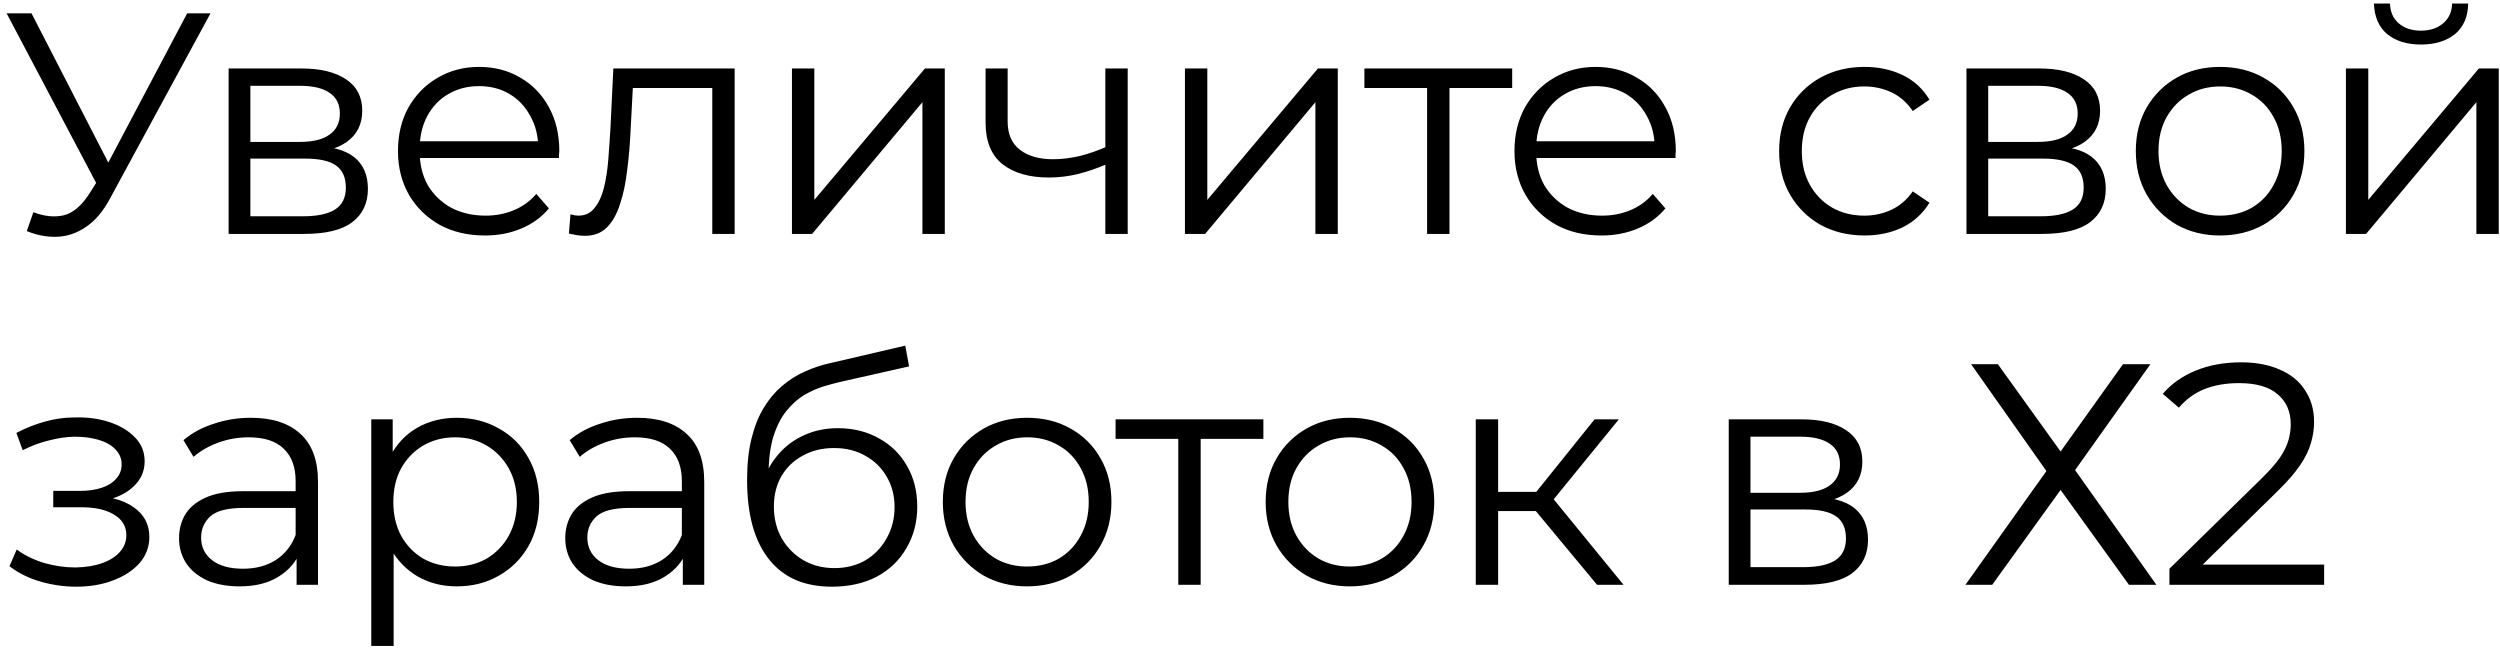 <?xml version="1.0" encoding="UTF-8"?> <svg xmlns="http://www.w3.org/2000/svg" width="342" height="89" viewBox="0 0 342 89" fill="none"><path d="M4.569 29.026C6.035 29.6 7.415 29.744 8.708 29.457C10.001 29.14 11.194 28.12 12.286 26.396L13.752 24.068L14.053 23.68L25.606 1.824H28.796L15.088 27.086C14.168 28.839 13.076 30.146 11.812 31.009C10.576 31.871 9.254 32.331 7.846 32.388C6.466 32.446 5.072 32.187 3.664 31.612L4.569 29.026ZM13.967 26.568L0.905 1.824H4.311L15.691 23.939L13.967 26.568ZM31.276 32V9.368H41.278C43.835 9.368 45.847 9.857 47.313 10.834C48.807 11.811 49.554 13.248 49.554 15.145C49.554 16.984 48.85 18.407 47.442 19.412C46.034 20.39 44.18 20.878 41.881 20.878L42.485 19.973C45.186 19.973 47.169 20.476 48.434 21.482C49.698 22.487 50.33 23.939 50.33 25.835C50.33 27.79 49.612 29.313 48.175 30.405C46.767 31.468 44.568 32 41.579 32H31.276ZM34.251 29.586H41.45C43.376 29.586 44.827 29.284 45.804 28.681C46.81 28.048 47.313 27.043 47.313 25.663C47.313 24.284 46.867 23.278 45.976 22.645C45.086 22.013 43.677 21.697 41.752 21.697H34.251V29.586ZM34.251 19.412H41.062C42.815 19.412 44.151 19.082 45.071 18.421C46.02 17.76 46.494 16.797 46.494 15.533C46.494 14.268 46.02 13.32 45.071 12.688C44.151 12.055 42.815 11.739 41.062 11.739H34.251V19.412ZM66.341 32.215C63.984 32.215 61.915 31.727 60.133 30.75C58.351 29.744 56.957 28.379 55.952 26.655C54.946 24.901 54.443 22.904 54.443 20.663C54.443 18.421 54.917 16.438 55.865 14.714C56.843 12.989 58.164 11.639 59.831 10.661C61.527 9.656 63.424 9.153 65.522 9.153C67.648 9.153 69.531 9.641 71.169 10.618C72.836 11.567 74.143 12.917 75.092 14.67C76.04 16.395 76.514 18.392 76.514 20.663C76.514 20.806 76.5 20.964 76.471 21.137C76.471 21.28 76.471 21.439 76.471 21.611H56.771V19.326H74.833L73.626 20.231C73.626 18.593 73.267 17.142 72.548 15.877C71.859 14.584 70.91 13.578 69.703 12.86C68.496 12.141 67.102 11.782 65.522 11.782C63.97 11.782 62.576 12.141 61.34 12.86C60.104 13.578 59.142 14.584 58.452 15.877C57.762 17.171 57.417 18.651 57.417 20.318V20.792C57.417 22.516 57.791 24.039 58.538 25.361C59.314 26.655 60.377 27.675 61.728 28.422C63.108 29.14 64.674 29.5 66.427 29.5C67.806 29.5 69.085 29.255 70.264 28.767C71.471 28.278 72.505 27.531 73.367 26.525L75.092 28.508C74.086 29.715 72.821 30.635 71.298 31.267C69.804 31.899 68.151 32.215 66.341 32.215ZM77.826 31.957L78.041 29.327C78.242 29.356 78.429 29.399 78.602 29.457C78.803 29.485 78.975 29.5 79.119 29.5C80.039 29.5 80.771 29.155 81.317 28.465C81.892 27.775 82.323 26.856 82.611 25.706C82.898 24.557 83.099 23.263 83.214 21.826C83.329 20.361 83.43 18.895 83.516 17.429L83.904 9.368H100.501V32H97.44V11.136L98.216 12.041H85.887L86.62 11.092L86.275 17.645C86.189 19.599 86.031 21.467 85.801 23.249C85.6 25.031 85.269 26.597 84.809 27.948C84.378 29.299 83.775 30.362 82.999 31.138C82.223 31.885 81.231 32.259 80.024 32.259C79.679 32.259 79.32 32.23 78.947 32.172C78.602 32.115 78.228 32.043 77.826 31.957ZM108.339 32V9.368H111.4V27.344L126.531 9.368H129.247V32H126.186V13.981L111.098 32H108.339ZM151.468 22.43C150.146 23.005 148.81 23.465 147.459 23.809C146.137 24.125 144.815 24.284 143.493 24.284C140.82 24.284 138.708 23.68 137.156 22.473C135.604 21.237 134.828 19.34 134.828 16.783V9.368H137.846V16.61C137.846 18.335 138.406 19.628 139.527 20.49C140.648 21.352 142.157 21.783 144.054 21.783C145.203 21.783 146.41 21.64 147.675 21.352C148.939 21.036 150.218 20.591 151.511 20.016L151.468 22.43ZM151.21 32V9.368H154.27V32H151.21ZM162.1 32V9.368H165.161V27.344L180.292 9.368H183.008V32H179.947V13.981L164.859 32H162.1ZM195.228 32V11.222L196.004 12.041H186.649V9.368H206.867V12.041H197.513L198.289 11.222V32H195.228ZM219.077 32.215C216.721 32.215 214.651 31.727 212.87 30.75C211.088 29.744 209.694 28.379 208.688 26.655C207.682 24.901 207.179 22.904 207.179 20.663C207.179 18.421 207.654 16.438 208.602 14.714C209.579 12.989 210.901 11.639 212.568 10.661C214.263 9.656 216.16 9.153 218.258 9.153C220.385 9.153 222.267 9.641 223.905 10.618C225.572 11.567 226.88 12.917 227.828 14.67C228.777 16.395 229.251 18.392 229.251 20.663C229.251 20.806 229.236 20.964 229.208 21.137C229.208 21.28 229.208 21.439 229.208 21.611H209.507V19.326H227.57L226.363 20.231C226.363 18.593 226.003 17.142 225.285 15.877C224.595 14.584 223.647 13.578 222.44 12.86C221.233 12.141 219.839 11.782 218.258 11.782C216.706 11.782 215.312 12.141 214.077 12.86C212.841 13.578 211.878 14.584 211.188 15.877C210.499 17.171 210.154 18.651 210.154 20.318V20.792C210.154 22.516 210.527 24.039 211.275 25.361C212.051 26.655 213.114 27.675 214.465 28.422C215.844 29.14 217.41 29.5 219.163 29.5C220.543 29.5 221.822 29.255 223 28.767C224.207 28.278 225.242 27.531 226.104 26.525L227.828 28.508C226.822 29.715 225.558 30.635 224.035 31.267C222.54 31.899 220.888 32.215 219.077 32.215ZM255.068 32.215C252.826 32.215 250.814 31.727 249.032 30.75C247.279 29.744 245.9 28.379 244.894 26.655C243.888 24.901 243.385 22.904 243.385 20.663C243.385 18.392 243.888 16.395 244.894 14.67C245.9 12.946 247.279 11.595 249.032 10.618C250.814 9.641 252.826 9.153 255.068 9.153C256.993 9.153 258.732 9.526 260.284 10.273C261.836 11.021 263.057 12.141 263.948 13.636L261.663 15.188C260.887 14.038 259.925 13.19 258.775 12.644C257.625 12.098 256.375 11.825 255.025 11.825C253.415 11.825 251.964 12.199 250.671 12.946C249.377 13.665 248.357 14.685 247.61 16.007C246.863 17.329 246.489 18.881 246.489 20.663C246.489 22.444 246.863 23.996 247.61 25.318C248.357 26.64 249.377 27.675 250.671 28.422C251.964 29.14 253.415 29.5 255.025 29.5C256.375 29.5 257.625 29.227 258.775 28.681C259.925 28.135 260.887 27.301 261.663 26.18L263.948 27.732C263.057 29.198 261.836 30.319 260.284 31.095C258.732 31.842 256.993 32.215 255.068 32.215ZM269.012 32V9.368H279.013C281.571 9.368 283.583 9.857 285.048 10.834C286.543 11.811 287.29 13.248 287.29 15.145C287.29 16.984 286.586 18.407 285.178 19.412C283.77 20.39 281.916 20.878 279.617 20.878L280.22 19.973C282.922 19.973 284.905 20.476 286.169 21.482C287.434 22.487 288.066 23.939 288.066 25.835C288.066 27.79 287.348 29.313 285.911 30.405C284.502 31.468 282.304 32 279.315 32H269.012ZM271.987 29.586H279.186C281.111 29.586 282.563 29.284 283.54 28.681C284.546 28.048 285.048 27.043 285.048 25.663C285.048 24.284 284.603 23.278 283.712 22.645C282.821 22.013 281.413 21.697 279.488 21.697H271.987V29.586ZM271.987 19.412H278.798C280.551 19.412 281.887 19.082 282.807 18.421C283.755 17.76 284.229 16.797 284.229 15.533C284.229 14.268 283.755 13.32 282.807 12.688C281.887 12.055 280.551 11.739 278.798 11.739H271.987V19.412ZM303.688 32.215C301.504 32.215 299.536 31.727 297.783 30.75C296.058 29.744 294.693 28.379 293.687 26.655C292.681 24.901 292.179 22.904 292.179 20.663C292.179 18.392 292.681 16.395 293.687 14.67C294.693 12.946 296.058 11.595 297.783 10.618C299.507 9.641 301.476 9.153 303.688 9.153C305.93 9.153 307.913 9.641 309.637 10.618C311.39 11.595 312.756 12.946 313.733 14.67C314.739 16.395 315.241 18.392 315.241 20.663C315.241 22.904 314.739 24.901 313.733 26.655C312.756 28.379 311.39 29.744 309.637 30.75C307.884 31.727 305.901 32.215 303.688 32.215ZM303.688 29.5C305.327 29.5 306.778 29.14 308.042 28.422C309.307 27.675 310.298 26.64 311.017 25.318C311.764 23.968 312.138 22.416 312.138 20.663C312.138 18.881 311.764 17.329 311.017 16.007C310.298 14.685 309.307 13.665 308.042 12.946C306.778 12.199 305.341 11.825 303.732 11.825C302.122 11.825 300.685 12.199 299.421 12.946C298.156 13.665 297.15 14.685 296.403 16.007C295.656 17.329 295.282 18.881 295.282 20.663C295.282 22.416 295.656 23.968 296.403 25.318C297.15 26.64 298.156 27.675 299.421 28.422C300.685 29.14 302.108 29.5 303.688 29.5ZM320.921 32V9.368H323.981V27.344L339.112 9.368H341.828V32H338.768V13.981L323.68 32H320.921ZM331.18 6.092C329.284 6.092 327.746 5.618 326.568 4.669C325.418 3.692 324.815 2.298 324.757 0.488H326.956C326.985 1.637 327.387 2.543 328.163 3.204C328.939 3.865 329.945 4.195 331.18 4.195C332.416 4.195 333.422 3.865 334.198 3.204C335.003 2.543 335.419 1.637 335.448 0.488H337.647C337.618 2.298 337.014 3.692 335.836 4.669C334.658 5.618 333.106 6.092 331.18 6.092ZM10.432 80.259C8.794 80.259 7.17 80.029 5.561 79.569C3.952 79.109 2.529 78.405 1.293 77.457L2.285 75.172C3.377 75.977 4.641 76.594 6.078 77.025C7.515 77.428 8.938 77.629 10.346 77.629C11.754 77.6 12.976 77.399 14.01 77.025C15.045 76.652 15.85 76.135 16.424 75.474C16.999 74.813 17.286 74.065 17.286 73.232C17.286 72.025 16.74 71.091 15.648 70.43C14.556 69.74 13.062 69.395 11.165 69.395H7.285V67.154H10.95C12.07 67.154 13.062 67.01 13.924 66.723C14.786 66.435 15.447 66.019 15.907 65.472C16.395 64.927 16.64 64.28 16.64 63.533C16.64 62.728 16.352 62.038 15.778 61.463C15.232 60.889 14.47 60.458 13.493 60.17C12.516 59.883 11.409 59.739 10.174 59.739C9.053 59.768 7.889 59.94 6.682 60.256C5.475 60.544 4.282 60.989 3.104 61.593L2.242 59.222C3.564 58.532 4.871 58.015 6.164 57.67C7.486 57.296 8.808 57.109 10.13 57.109C11.941 57.052 13.565 57.267 15.002 57.756C16.467 58.245 17.631 58.949 18.494 59.868C19.356 60.759 19.787 61.837 19.787 63.102C19.787 64.222 19.442 65.2 18.752 66.033C18.062 66.866 17.143 67.513 15.993 67.973C14.844 68.433 13.536 68.662 12.07 68.662L12.2 67.843C14.786 67.843 16.798 68.346 18.235 69.352C19.701 70.358 20.433 71.723 20.433 73.448C20.433 74.798 19.988 75.991 19.097 77.025C18.206 78.031 16.999 78.822 15.476 79.397C13.982 79.971 12.3 80.259 10.432 80.259ZM40.573 80V74.999L40.443 74.18V65.817C40.443 63.892 39.897 62.412 38.805 61.377C37.742 60.343 36.147 59.825 34.02 59.825C32.554 59.825 31.161 60.07 29.839 60.558C28.517 61.047 27.396 61.693 26.476 62.498L25.097 60.213C26.246 59.236 27.626 58.489 29.235 57.972C30.845 57.426 32.54 57.153 34.322 57.153C37.253 57.153 39.509 57.885 41.09 59.351C42.699 60.788 43.504 62.987 43.504 65.947V80H40.573ZM32.77 80.216C31.075 80.216 29.594 79.942 28.33 79.397C27.094 78.822 26.146 78.046 25.485 77.069C24.824 76.063 24.493 74.913 24.493 73.62C24.493 72.442 24.766 71.378 25.312 70.43C25.887 69.453 26.807 68.677 28.071 68.102C29.364 67.499 31.089 67.197 33.244 67.197H41.047V69.482H33.331C31.146 69.482 29.623 69.87 28.761 70.645C27.928 71.421 27.511 72.384 27.511 73.534C27.511 74.827 28.014 75.862 29.02 76.638C30.026 77.413 31.434 77.802 33.244 77.802C34.969 77.802 36.449 77.413 37.684 76.638C38.949 75.833 39.869 74.683 40.443 73.189L41.133 75.301C40.558 76.796 39.553 77.988 38.115 78.879C36.707 79.77 34.925 80.216 32.77 80.216ZM62.472 80.216C60.518 80.216 58.75 79.77 57.17 78.879C55.589 77.96 54.325 76.652 53.376 74.956C52.457 73.232 51.997 71.134 51.997 68.662C51.997 66.191 52.457 64.107 53.376 62.412C54.296 60.688 55.546 59.38 57.127 58.489C58.707 57.598 60.489 57.153 62.472 57.153C64.627 57.153 66.553 57.641 68.249 58.618C69.973 59.567 71.324 60.917 72.301 62.67C73.278 64.395 73.766 66.392 73.766 68.662C73.766 70.962 73.278 72.973 72.301 74.698C71.324 76.422 69.973 77.773 68.249 78.75C66.553 79.727 64.627 80.216 62.472 80.216ZM50.79 88.363V57.368H53.721V64.179L53.419 68.706L53.85 73.275V88.363H50.79ZM62.257 77.5C63.866 77.5 65.303 77.141 66.567 76.422C67.832 75.675 68.838 74.64 69.585 73.318C70.332 71.968 70.706 70.416 70.706 68.662C70.706 66.909 70.332 65.372 69.585 64.05C68.838 62.728 67.832 61.693 66.567 60.946C65.303 60.199 63.866 59.825 62.257 59.825C60.647 59.825 59.196 60.199 57.903 60.946C56.638 61.693 55.632 62.728 54.885 64.05C54.166 65.372 53.807 66.909 53.807 68.662C53.807 70.416 54.166 71.968 54.885 73.318C55.632 74.64 56.638 75.675 57.903 76.422C59.196 77.141 60.647 77.5 62.257 77.5ZM93.407 80V74.999L93.278 74.18V65.817C93.278 63.892 92.732 62.412 91.64 61.377C90.577 60.343 88.982 59.825 86.855 59.825C85.389 59.825 83.995 60.07 82.673 60.558C81.351 61.047 80.231 61.693 79.311 62.498L77.931 60.213C79.081 59.236 80.46 58.489 82.07 57.972C83.679 57.426 85.375 57.153 87.157 57.153C90.088 57.153 92.344 57.885 93.925 59.351C95.534 60.788 96.339 62.987 96.339 65.947V80H93.407ZM85.605 80.216C83.909 80.216 82.429 79.942 81.165 79.397C79.929 78.822 78.98 78.046 78.319 77.069C77.658 76.063 77.328 74.913 77.328 73.62C77.328 72.442 77.601 71.378 78.147 70.43C78.722 69.453 79.641 68.677 80.906 68.102C82.199 67.499 83.924 67.197 86.079 67.197H93.882V69.482H86.165C83.981 69.482 82.458 69.87 81.596 70.645C80.762 71.421 80.346 72.384 80.346 73.534C80.346 74.827 80.848 75.862 81.854 76.638C82.86 77.413 84.268 77.802 86.079 77.802C87.803 77.802 89.283 77.413 90.519 76.638C91.784 75.833 92.703 74.683 93.278 73.189L93.968 75.301C93.393 76.796 92.387 77.988 90.95 78.879C89.542 79.77 87.76 80.216 85.605 80.216ZM113.798 80.259C111.959 80.259 110.321 79.957 108.884 79.353C107.475 78.75 106.268 77.83 105.262 76.594C104.257 75.359 103.495 73.835 102.978 72.025C102.46 70.186 102.202 68.059 102.202 65.645C102.202 63.489 102.403 61.607 102.805 59.998C103.208 58.36 103.768 56.951 104.487 55.773C105.205 54.595 106.038 53.603 106.987 52.799C107.964 51.965 109.013 51.304 110.134 50.816C111.283 50.298 112.462 49.91 113.669 49.652L123.842 47.281L124.359 50.126L114.789 52.281C114.186 52.425 113.453 52.626 112.591 52.885C111.757 53.144 110.895 53.532 110.004 54.049C109.142 54.566 108.338 55.285 107.59 56.204C106.843 57.124 106.24 58.316 105.78 59.782C105.349 61.219 105.133 63.015 105.133 65.171C105.133 65.631 105.148 66.004 105.176 66.291C105.205 66.55 105.234 66.838 105.262 67.154C105.32 67.441 105.363 67.872 105.392 68.447L104.055 67.326C104.372 65.573 105.018 64.05 105.995 62.757C106.972 61.435 108.194 60.414 109.66 59.696C111.154 58.949 112.806 58.575 114.617 58.575C116.715 58.575 118.583 59.035 120.221 59.955C121.859 60.846 123.138 62.096 124.058 63.705C125.006 65.314 125.48 67.183 125.48 69.309C125.48 71.407 124.992 73.29 124.015 74.956C123.066 76.623 121.715 77.931 119.962 78.879C118.209 79.799 116.155 80.259 113.798 80.259ZM114.143 77.715C115.752 77.715 117.175 77.356 118.411 76.638C119.646 75.89 120.609 74.885 121.299 73.62C122.017 72.356 122.376 70.933 122.376 69.352C122.376 67.8 122.017 66.421 121.299 65.214C120.609 64.007 119.646 63.058 118.411 62.369C117.175 61.65 115.738 61.291 114.1 61.291C112.49 61.291 111.068 61.636 109.832 62.326C108.596 62.987 107.619 63.921 106.901 65.128C106.211 66.335 105.866 67.728 105.866 69.309C105.866 70.89 106.211 72.312 106.901 73.577C107.619 74.841 108.596 75.847 109.832 76.594C111.096 77.342 112.533 77.715 114.143 77.715ZM140.49 80.216C138.306 80.216 136.337 79.727 134.584 78.75C132.86 77.744 131.494 76.379 130.489 74.655C129.483 72.901 128.98 70.904 128.98 68.662C128.98 66.392 129.483 64.395 130.489 62.67C131.494 60.946 132.86 59.595 134.584 58.618C136.308 57.641 138.277 57.153 140.49 57.153C142.731 57.153 144.714 57.641 146.439 58.618C148.192 59.595 149.557 60.946 150.534 62.67C151.54 64.395 152.043 66.392 152.043 68.662C152.043 70.904 151.54 72.901 150.534 74.655C149.557 76.379 148.192 77.744 146.439 78.75C144.686 79.727 142.703 80.216 140.49 80.216ZM140.49 77.5C142.128 77.5 143.579 77.141 144.844 76.422C146.108 75.675 147.1 74.64 147.818 73.318C148.565 71.968 148.939 70.416 148.939 68.662C148.939 66.881 148.565 65.329 147.818 64.007C147.1 62.685 146.108 61.665 144.844 60.946C143.579 60.199 142.142 59.825 140.533 59.825C138.923 59.825 137.487 60.199 136.222 60.946C134.957 61.665 133.952 62.685 133.204 64.007C132.457 65.329 132.084 66.881 132.084 68.662C132.084 70.416 132.457 71.968 133.204 73.318C133.952 74.64 134.957 75.675 136.222 76.422C137.487 77.141 138.909 77.5 140.49 77.5ZM161.191 80V59.222L161.967 60.041H152.612V57.368H172.83V60.041H163.476L164.252 59.222V80H161.191ZM184.652 80.216C182.468 80.216 180.499 79.727 178.746 78.75C177.022 77.744 175.657 76.379 174.651 74.655C173.645 72.901 173.142 70.904 173.142 68.662C173.142 66.392 173.645 64.395 174.651 62.67C175.657 60.946 177.022 59.595 178.746 58.618C180.471 57.641 182.439 57.153 184.652 57.153C186.894 57.153 188.877 57.641 190.601 58.618C192.354 59.595 193.719 60.946 194.696 62.67C195.702 64.395 196.205 66.392 196.205 68.662C196.205 70.904 195.702 72.901 194.696 74.655C193.719 76.379 192.354 77.744 190.601 78.75C188.848 79.727 186.865 80.216 184.652 80.216ZM184.652 77.5C186.29 77.5 187.742 77.141 189.006 76.422C190.271 75.675 191.262 74.64 191.981 73.318C192.728 71.968 193.101 70.416 193.101 68.662C193.101 66.881 192.728 65.329 191.981 64.007C191.262 62.685 190.271 61.665 189.006 60.946C187.742 60.199 186.305 59.825 184.695 59.825C183.086 59.825 181.649 60.199 180.384 60.946C179.12 61.665 178.114 62.685 177.367 64.007C176.62 65.329 176.246 66.881 176.246 68.662C176.246 70.416 176.62 71.968 177.367 73.318C178.114 74.64 179.12 75.675 180.384 76.422C181.649 77.141 183.072 77.5 184.652 77.5ZM218.481 80L209.17 68.792L211.713 67.283L222.102 80H218.481ZM201.884 80V57.368H204.945V80H201.884ZM203.997 69.913V67.283H211.282V69.913H203.997ZM211.972 69.007L209.127 68.576L218.136 57.368H221.456L211.972 69.007ZM236.491 80V57.368H246.492C249.05 57.368 251.061 57.857 252.527 58.834C254.021 59.811 254.769 61.248 254.769 63.145C254.769 64.984 254.064 66.406 252.656 67.412C251.248 68.389 249.394 68.878 247.095 68.878L247.699 67.973C250.4 67.973 252.383 68.476 253.648 69.482C254.912 70.487 255.545 71.939 255.545 73.835C255.545 75.79 254.826 77.313 253.389 78.405C251.981 79.468 249.782 80 246.794 80H236.491ZM239.465 77.586H246.664C248.59 77.586 250.041 77.284 251.018 76.681C252.024 76.048 252.527 75.043 252.527 73.663C252.527 72.284 252.081 71.278 251.191 70.645C250.3 70.013 248.891 69.697 246.966 69.697H239.465V77.586ZM239.465 67.412H246.276C248.029 67.412 249.366 67.082 250.285 66.421C251.234 65.76 251.708 64.797 251.708 63.533C251.708 62.268 251.234 61.32 250.285 60.688C249.366 60.055 248.029 59.739 246.276 59.739H239.465V67.412ZM269.646 49.824H273.31L281.889 61.765L290.424 49.824H294.175L283.872 64.309L294.994 80H291.243L281.889 67.024L272.534 80H268.87L279.949 64.438L269.646 49.824ZM296.778 80V77.802L309.322 65.516C310.472 64.395 311.334 63.418 311.909 62.584C312.484 61.722 312.872 60.917 313.073 60.17C313.274 59.423 313.375 58.719 313.375 58.058C313.375 56.305 312.771 54.925 311.564 53.919C310.386 52.914 308.633 52.411 306.305 52.411C304.523 52.411 302.942 52.684 301.563 53.23C300.212 53.776 299.048 54.624 298.071 55.773L295.873 53.876C297.051 52.497 298.56 51.434 300.399 50.686C302.238 49.939 304.293 49.566 306.564 49.566C308.604 49.566 310.371 49.896 311.866 50.557C313.36 51.189 314.51 52.123 315.315 53.359C316.148 54.595 316.565 56.046 316.565 57.713C316.565 58.69 316.421 59.653 316.134 60.601C315.875 61.55 315.386 62.556 314.668 63.619C313.978 64.653 312.958 65.832 311.607 67.154L300.097 78.448L299.235 77.241H317.944V80H296.778Z" fill="black"></path></svg> 